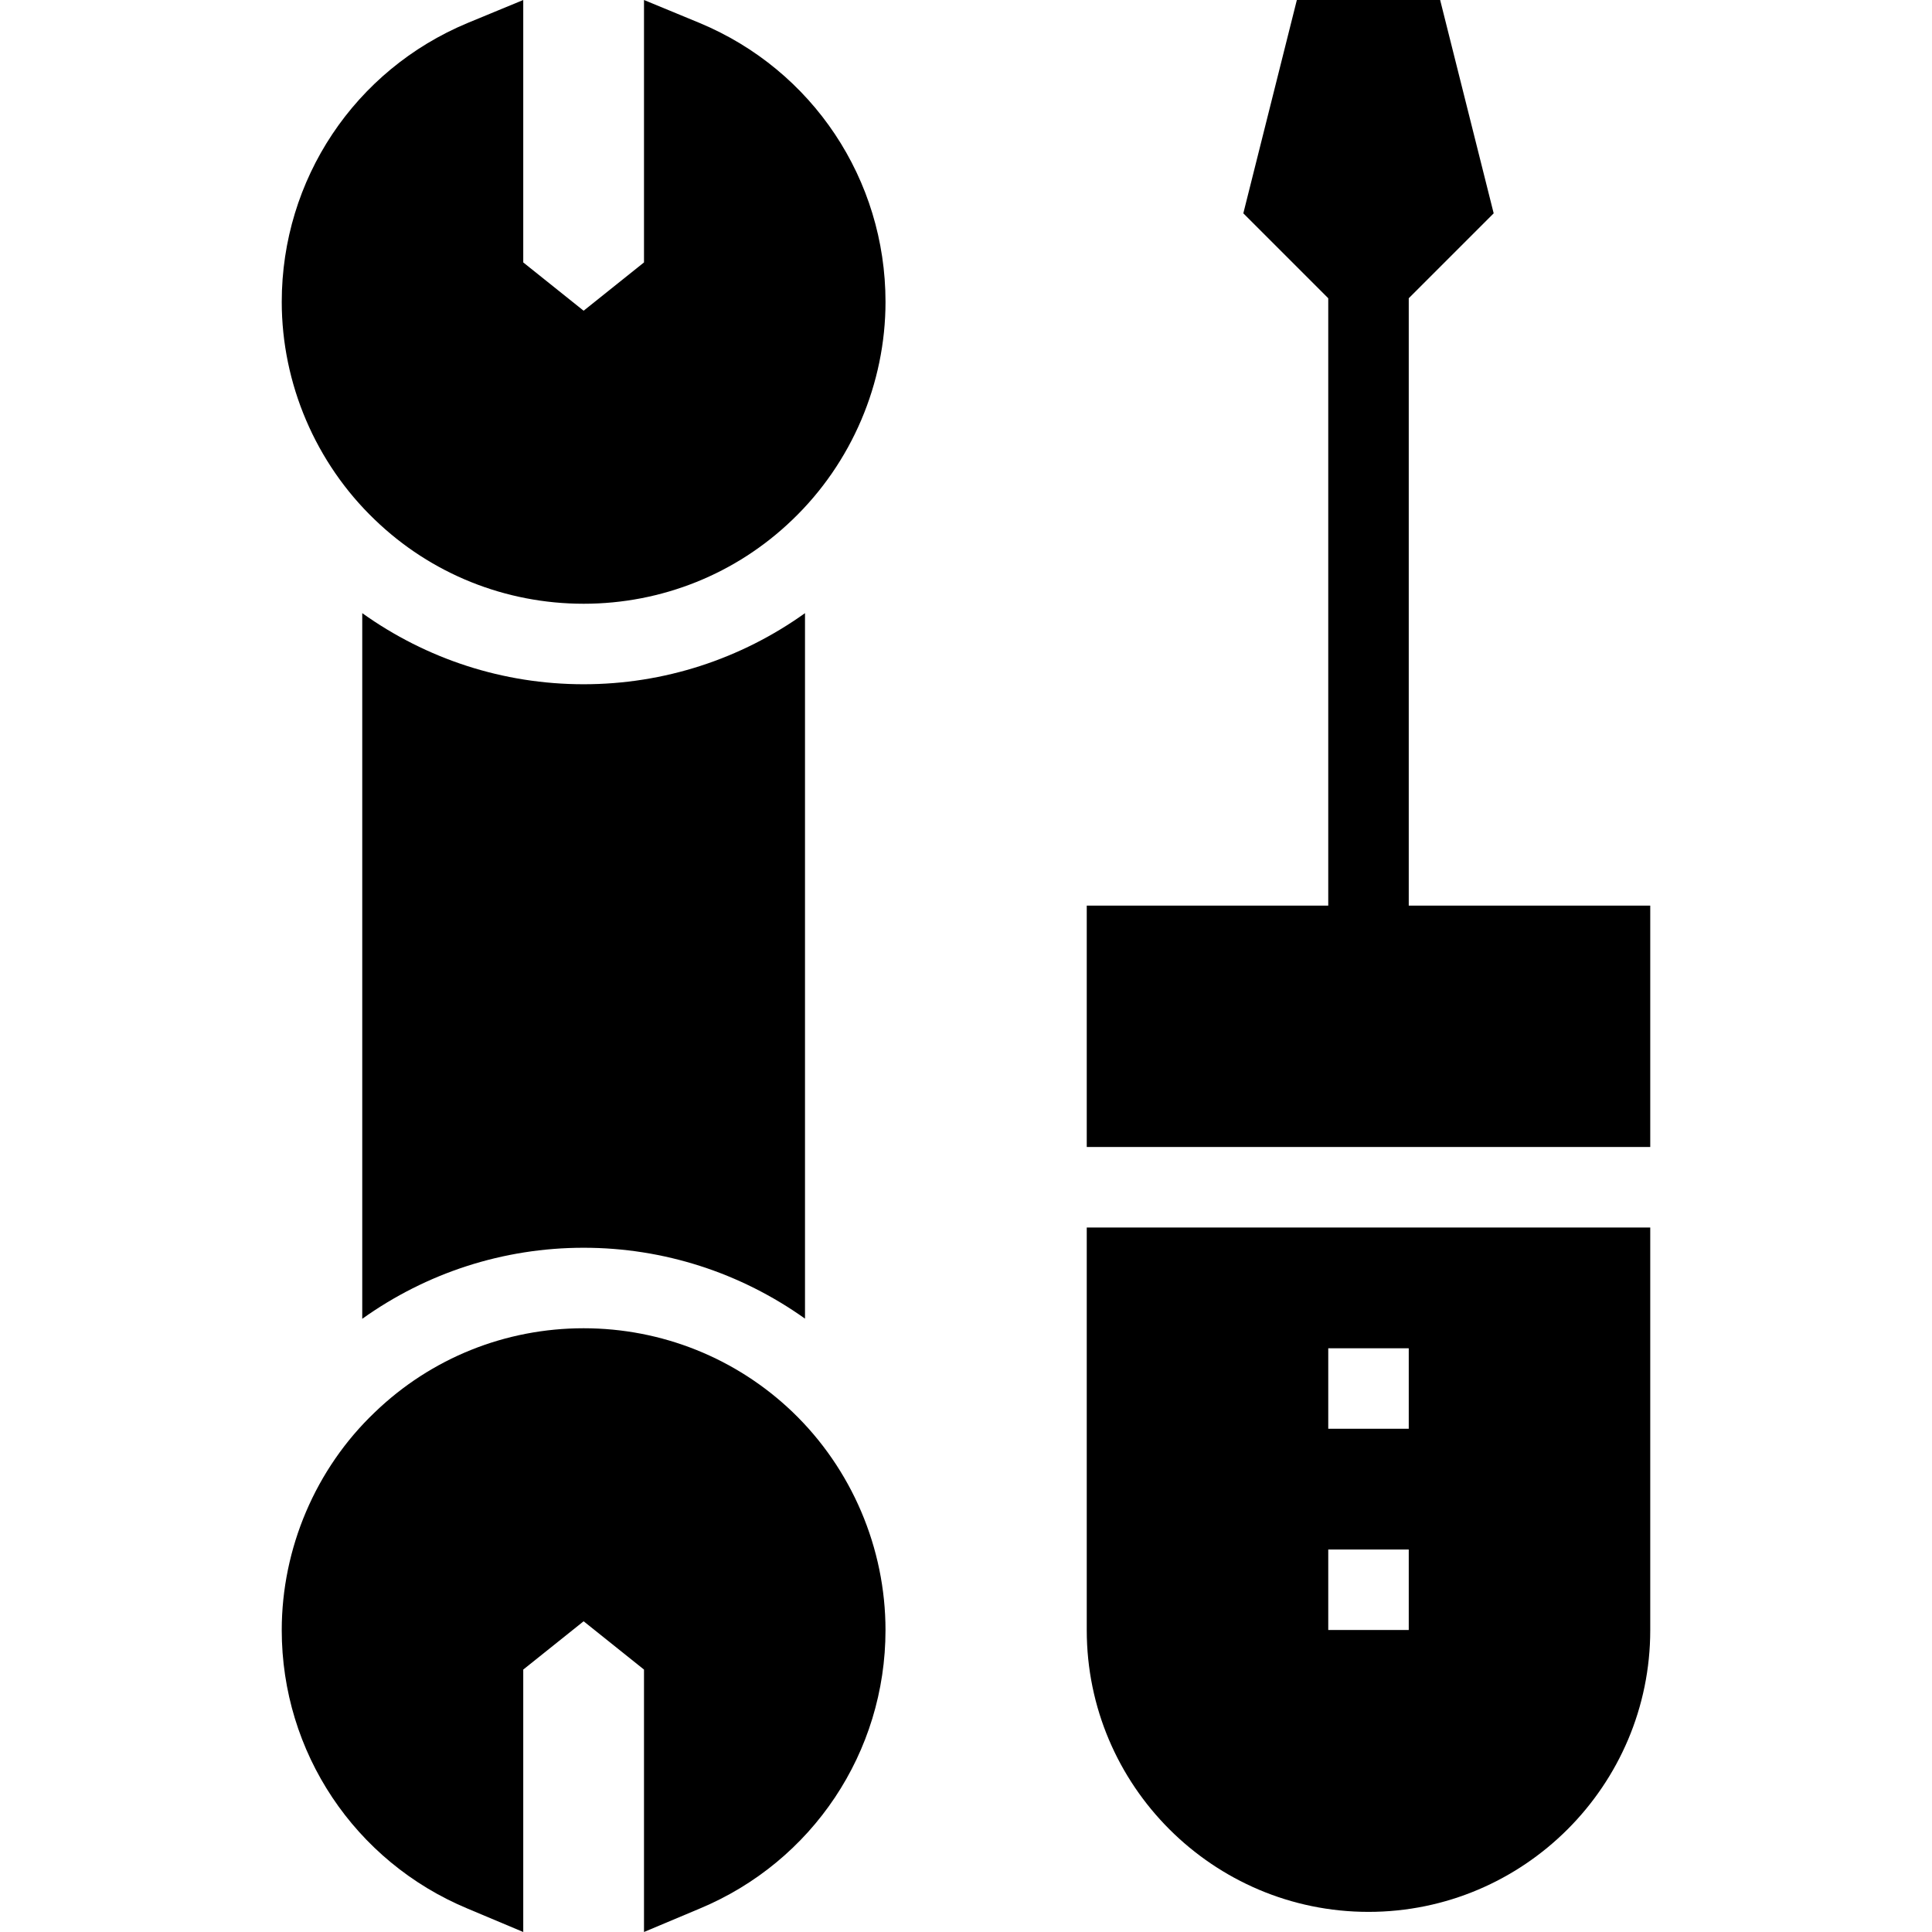 <?xml version="1.0" encoding="iso-8859-1"?>
<!-- Uploaded to: SVG Repo, www.svgrepo.com, Generator: SVG Repo Mixer Tools -->
<svg fill="#000000" height="800px" width="800px" version="1.1" id="Layer_1" xmlns="http://www.w3.org/2000/svg" xmlns:xlink="http://www.w3.org/1999/xlink" 
	 viewBox="0 0 472.615 472.615" xml:space="preserve">
<g>
	<g>
		<polygon points="344.615,221.538 344.615,72.96 365.391,52.185 352.295,0 317.243,0 304.148,52.185 324.923,72.96 
			324.923,221.538 265.846,221.538 265.846,280.586 403.692,280.586 403.692,221.538 		"/>
	</g>
</g>
<g>
	<g>
		<path d="M265.846,300.278v98.491c0,38.006,30.917,68.923,68.923,68.923s68.923-30.917,68.923-68.923v-98.491H265.846z
			 M344.615,398.74h-19.692v-19.692h19.692V398.74z M344.615,349.509h-19.692v-19.692h19.692V349.509z"/>
	</g>
</g>
<g>
	<g>
		<path d="M171.126,5.612L157.538,0v64.197l-14.769,11.815L128,64.197V0l-13.588,5.612c-27.668,11.52-45.489,38.302-45.489,68.234
			c0,19.988,8.271,39.385,22.745,53.268c13.785,13.292,32,20.578,51.102,20.578c19.102,0,37.317-7.286,51.102-20.578
			c14.474-13.883,22.745-33.28,22.745-53.268C216.615,43.914,198.794,17.132,171.126,5.612z"/>
	</g>
</g>
<g>
	<g>
		<path d="M142.769,167.384c-19.673,0-38.44-6.164-54.154-17.394v172.623c15.682-11.208,34.463-17.382,54.154-17.382
			c19.652,0,38.416,6.142,54.154,17.339V149.994C181.22,161.216,162.449,167.384,142.769,167.384z"/>
	</g>
</g>
<g>
	<g>
		<path d="M193.871,345.403c-13.785-13.194-32-20.48-51.102-20.48s-37.317,7.286-51.102,20.578
			c-14.474,13.785-22.745,33.28-22.745,53.268c0,29.834,17.822,56.615,45.489,68.135L128,472.615v-64.197l14.769-11.815
			l14.769,11.815v64.197l13.588-5.711c27.668-11.52,45.489-38.302,45.489-68.135C216.615,378.683,208.345,359.286,193.871,345.403z"
			/>
	</g>
</g>
</svg>